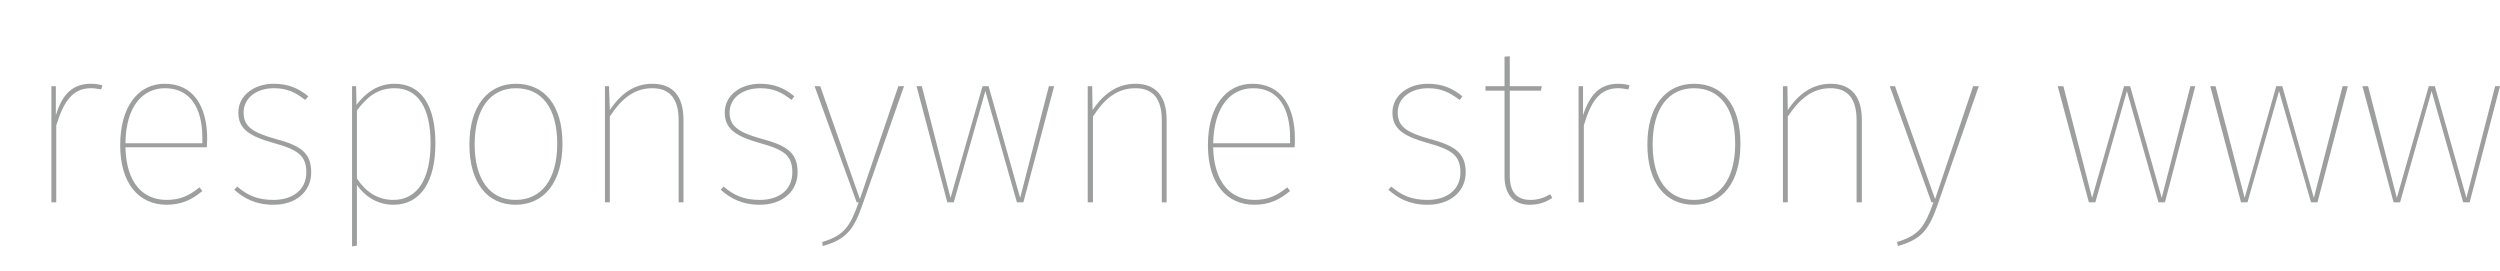 <svg xmlns="http://www.w3.org/2000/svg" xml:space="preserve" xmlns:xml="http://www.w3.org/XML/1998/namespace" width="100%" height="100%" version="1.1" style="shape-rendering:geometricPrecision; text-rendering:geometricPrecision; image-rendering:optimizeQuality; fill-rule:evenodd; clip-rule:evenodd" viewBox="0 0 61.78 6.7" preserveAspectRatio="xMidYMid" zoomAndPan="magnify" contentScriptType="application/ecmascript" contentStyleType="text/css">
  <defs>
    <style type="text/css" xml:space="preserve">
      
   
    .fil0 {fill:none}
    .fil1 {fill:#9D9E9E;fill-rule:nonzero}
   
  
    </style>
  </defs>
  <g id="Warstwa_x0020_1">
    <g id="_2268410806480">
      <polygon class="fil0" points="0,0 59.93,0 59.93,6.7 0,6.7 "/>
      <path class="fil1" d="M2.25 2.07c-0.45,0 -0.71,0.25 -0.87,0.78l0 -0.72 -0.11 0 0 2.87 0.12 0 0 -1.9c0.19,-0.62 0.42,-0.92 0.86,-0.92 0.1,0 0.18,0.02 0.25,0.03l0.03 -0.1c-0.07,-0.02 -0.16,-0.04 -0.28,-0.04zm2.87 1.36c0,-0.8 -0.34,-1.36 -1.05,-1.36 -0.66,0 -1.1,0.57 -1.1,1.52 0,0.93 0.45,1.47 1.15,1.47 0.37,0 0.63,-0.13 0.88,-0.34l-0.07 -0.09c-0.25,0.2 -0.47,0.31 -0.81,0.31 -0.59,0 -1,-0.42 -1.02,-1.3l2.01 0c0,-0.06 0.01,-0.13 0.01,-0.21zm-0.12 0.11l-1.9 0c0.01,-0.92 0.43,-1.36 0.98,-1.36 0.63,0 0.92,0.51 0.92,1.21l0 0.15zm1.76 -1.47c-0.48,0 -0.87,0.29 -0.87,0.71 0,0.39 0.25,0.58 0.86,0.75 0.62,0.17 0.82,0.32 0.82,0.73 0,0.44 -0.35,0.68 -0.81,0.68 -0.41,0 -0.65,-0.12 -0.9,-0.33l-0.07 0.08c0.24,0.21 0.52,0.37 0.97,0.37 0.55,0 0.93,-0.32 0.93,-0.8 0,-0.47 -0.24,-0.66 -0.89,-0.83 -0.57,-0.16 -0.78,-0.31 -0.78,-0.65 0,-0.36 0.32,-0.6 0.75,-0.6 0.32,0 0.53,0.1 0.77,0.29l0.08 -0.09c-0.26,-0.21 -0.51,-0.31 -0.86,-0.31zm2.99 0c-0.42,0 -0.72,0.23 -0.94,0.52l-0.01 -0.46 -0.1 0 0 3.96 0.12 -0.02 0 -1.5c0.18,0.26 0.49,0.49 0.9,0.49 0.68,0 1.04,-0.58 1.04,-1.52 0,-0.95 -0.36,-1.47 -1.01,-1.47zm-0.03 2.87c-0.4,0 -0.69,-0.21 -0.9,-0.53l0 -1.68c0.24,-0.32 0.5,-0.55 0.93,-0.55 0.58,0 0.89,0.48 0.89,1.36 0,0.89 -0.33,1.4 -0.92,1.4zm3.03 -2.87c-0.69,0 -1.15,0.55 -1.15,1.5 0,0.93 0.43,1.49 1.14,1.49 0.7,0 1.16,-0.55 1.16,-1.51 0,-0.95 -0.45,-1.48 -1.15,-1.48zm0 0.11c0.64,0 1.02,0.49 1.02,1.37 0,0.9 -0.4,1.39 -1.03,1.39 -0.63,0 -1.01,-0.5 -1.01,-1.37 0,-0.9 0.4,-1.39 1.02,-1.39zm3.37 -0.11c-0.46,0 -0.79,0.26 -1.05,0.65l-0.02 -0.59 -0.1 0 0 2.87 0.12 0 0 -2.12c0.27,-0.42 0.59,-0.7 1.05,-0.7 0.44,0 0.65,0.27 0.65,0.79l0 2.03 0.12 0 0 -2.04c0,-0.56 -0.24,-0.89 -0.77,-0.89zm2.66 0c-0.49,0 -0.87,0.29 -0.87,0.71 0,0.39 0.25,0.58 0.85,0.75 0.63,0.17 0.82,0.32 0.82,0.73 0,0.44 -0.34,0.68 -0.8,0.68 -0.41,0 -0.65,-0.12 -0.9,-0.33l-0.07 0.08c0.24,0.21 0.52,0.37 0.97,0.37 0.54,0 0.93,-0.32 0.93,-0.8 0,-0.47 -0.24,-0.66 -0.89,-0.83 -0.57,-0.16 -0.79,-0.31 -0.79,-0.65 0,-0.36 0.32,-0.6 0.76,-0.6 0.32,0 0.53,0.1 0.77,0.29l0.07 -0.09c-0.25,-0.21 -0.51,-0.31 -0.85,-0.31zm3.56 0.06l-0.14 0 -0.95 2.79 -0.98 -2.79 -0.14 0 1.04 2.87 0.05 0c-0.21,0.57 -0.33,0.81 -0.9,0.98l0.01 0.1c0.61,-0.17 0.78,-0.43 1,-1.07l1.01 -2.88zm3.71 0l-0.13 0 -0.71 2.76 -0.78 -2.76 -0.15 0 -0.79 2.76 -0.71 -2.76 -0.13 0 0.76 2.87 0.16 0 0.78 -2.75 0.78 2.75 0.16 0 0.76 -2.87zm2.01 -0.06c-0.46,0 -0.8,0.26 -1.06,0.65l-0.01 -0.59 -0.11 0 0 2.87 0.13 0 0 -2.12c0.27,-0.42 0.58,-0.7 1.05,-0.7 0.44,0 0.65,0.27 0.65,0.79l0 2.03 0.12 0 0 -2.04c0,-0.56 -0.25,-0.89 -0.77,-0.89zm3.94 1.36c0,-0.8 -0.34,-1.36 -1.05,-1.36 -0.66,0 -1.1,0.57 -1.1,1.52 0,0.93 0.45,1.47 1.15,1.47 0.37,0 0.63,-0.13 0.88,-0.34l-0.07 -0.09c-0.25,0.2 -0.47,0.31 -0.81,0.31 -0.58,0 -1,-0.42 -1.02,-1.3l2.01 0c0.01,-0.06 0.01,-0.13 0.01,-0.21zm-0.12 0.11l-1.9 0c0.02,-0.92 0.44,-1.36 0.99,-1.36 0.63,0 0.91,0.51 0.91,1.21l0 0.15zm3.4 -1.47c-0.48,0 -0.87,0.29 -0.87,0.71 0,0.39 0.25,0.58 0.86,0.75 0.62,0.17 0.82,0.32 0.82,0.73 0,0.44 -0.35,0.68 -0.81,0.68 -0.41,0 -0.65,-0.12 -0.9,-0.33l-0.07 0.08c0.24,0.21 0.52,0.37 0.97,0.37 0.55,0 0.94,-0.32 0.94,-0.8 0,-0.47 -0.25,-0.66 -0.9,-0.83 -0.57,-0.16 -0.78,-0.31 -0.78,-0.65 0,-0.36 0.32,-0.6 0.75,-0.6 0.32,0 0.53,0.1 0.78,0.29l0.07 -0.09c-0.26,-0.21 -0.51,-0.31 -0.86,-0.31zm3.03 2.73c-0.14,0.08 -0.29,0.14 -0.49,0.14 -0.34,0 -0.51,-0.2 -0.51,-0.59l0 -2.11 0.77 0 0.02 -0.11 -0.79 0 0 -0.74 -0.13 0.01 0 0.73 -0.47 0 0 0.11 0.47 0 0 2.12c0,0.46 0.24,0.7 0.62,0.7 0.24,0 0.41,-0.07 0.56,-0.17l-0.05 -0.09zm1.68 -2.73c-0.44,0 -0.7,0.25 -0.87,0.78l0 -0.72 -0.11 0 0 2.87 0.13 0 0 -1.9c0.18,-0.62 0.41,-0.92 0.85,-0.92 0.1,0 0.18,0.02 0.25,0.03l0.03 -0.1c-0.07,-0.02 -0.15,-0.04 -0.28,-0.04zm1.87 0c-0.69,0 -1.15,0.55 -1.15,1.5 0,0.93 0.43,1.49 1.15,1.49 0.7,0 1.15,-0.55 1.15,-1.51 0,-0.95 -0.44,-1.48 -1.15,-1.48zm0 0.11c0.64,0 1.02,0.49 1.02,1.37 0,0.9 -0.4,1.39 -1.02,1.39 -0.64,0 -1.02,-0.5 -1.02,-1.37 0,-0.9 0.4,-1.39 1.02,-1.39zm3.38 -0.11c-0.46,0 -0.8,0.26 -1.06,0.65l-0.01 -0.59 -0.11 0 0 2.87 0.12 0 0 -2.12c0.28,-0.42 0.59,-0.7 1.06,-0.7 0.43,0 0.64,0.27 0.64,0.79l0 2.03 0.13 0 0 -2.04c0,-0.56 -0.25,-0.89 -0.77,-0.89zm3.66 0.06l-0.14 0 -0.94 2.79 -0.99 -2.79 -0.13 0 1.03 2.87 0.05 0c-0.21,0.57 -0.33,0.81 -0.9,0.98l0.02 0.1c0.61,-0.17 0.78,-0.43 1,-1.07l1 -2.88zm5.35 0l-0.12 0 -0.71 2.76 -0.78 -2.76 -0.15 0 -0.79 2.76 -0.71 -2.76 -0.14 0 0.77 2.87 0.16 0 0.78 -2.75 0.78 2.75 0.16 0 0.75 -2.87zm3.77 0l-0.13 0 -0.71 2.76 -0.78 -2.76 -0.15 0 -0.78 2.76 -0.72 -2.76 -0.13 0 0.76 2.87 0.16 0 0.78 -2.75 0.79 2.75 0.16 0 0.75 -2.87zm3.76 0l-0.12 0 -0.71 2.76 -0.78 -2.76 -0.15 0 -0.79 2.76 -0.71 -2.76 -0.14 0 0.77 2.87 0.16 0 0.78 -2.75 0.78 2.75 0.16 0 0.75 -2.87z"/>
    </g>
  </g>
</svg>
